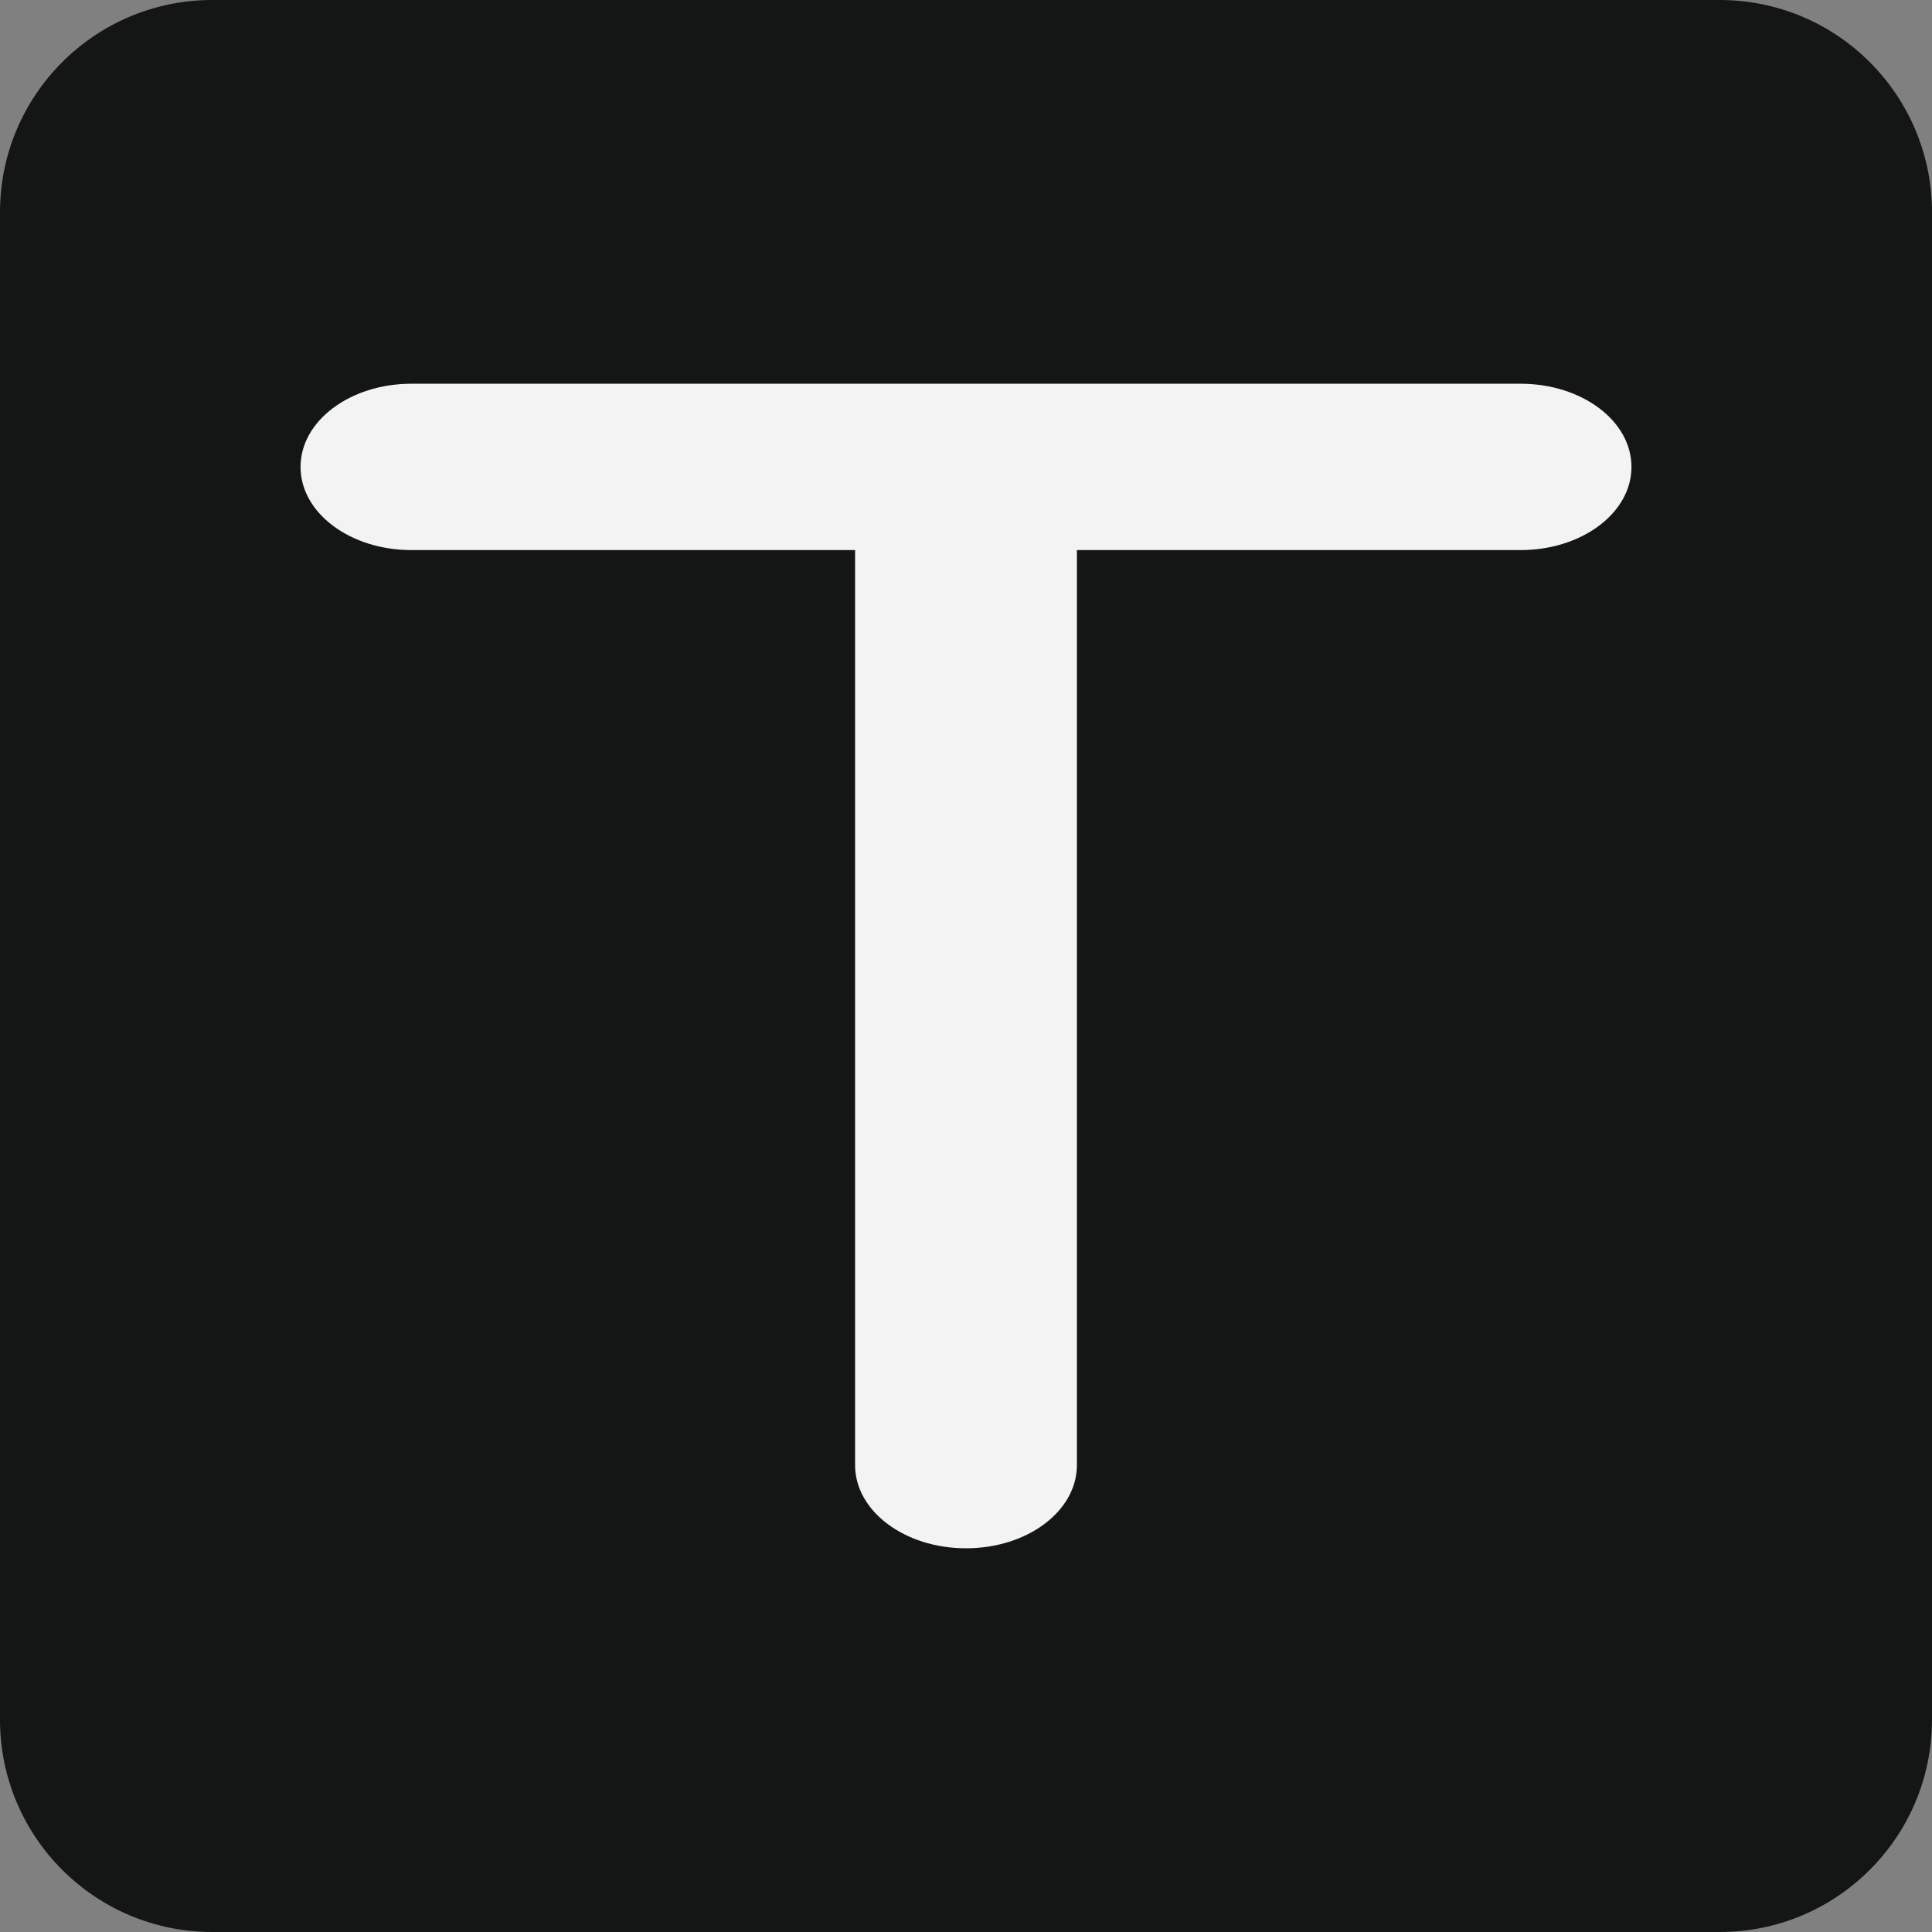 <svg width="91" height="91" viewBox="0 0 91 91" fill="none" xmlns="http://www.w3.org/2000/svg">
<rect x="0" y="0" width="91" height="91" fill="#808080" stroke="none"/>
<path d="M0 10C0 4.477 4.477 0 10 0H81C86.523 0 91 4.477 91 10V81C91 86.523 86.523 91 81 91H10C4.477 91 0 86.523 0 81V10Z" fill="#131615"/>
<g clip-path="url(#clip0_14610_5)">
<path d="M19.38 18.074C16.49 18.074 14.156 19.825 14.156 21.992C14.156 24.159 16.49 25.91 19.38 25.91H40.276V69.008C40.276 71.176 42.611 72.927 45.5 72.927C48.39 72.927 50.724 71.176 50.724 69.008V25.91H71.621C74.51 25.91 76.845 24.159 76.845 21.992C76.845 19.825 74.51 18.074 71.621 18.074H45.5H19.38Z" fill="#F3F3F3"/>
</g>
<defs>
<clipPath id="clip0_14610_5">
<rect width="62.689" height="62.689" fill="white" transform="translate(14.156 14.155)"/>
</clipPath>
</defs>
</svg>
